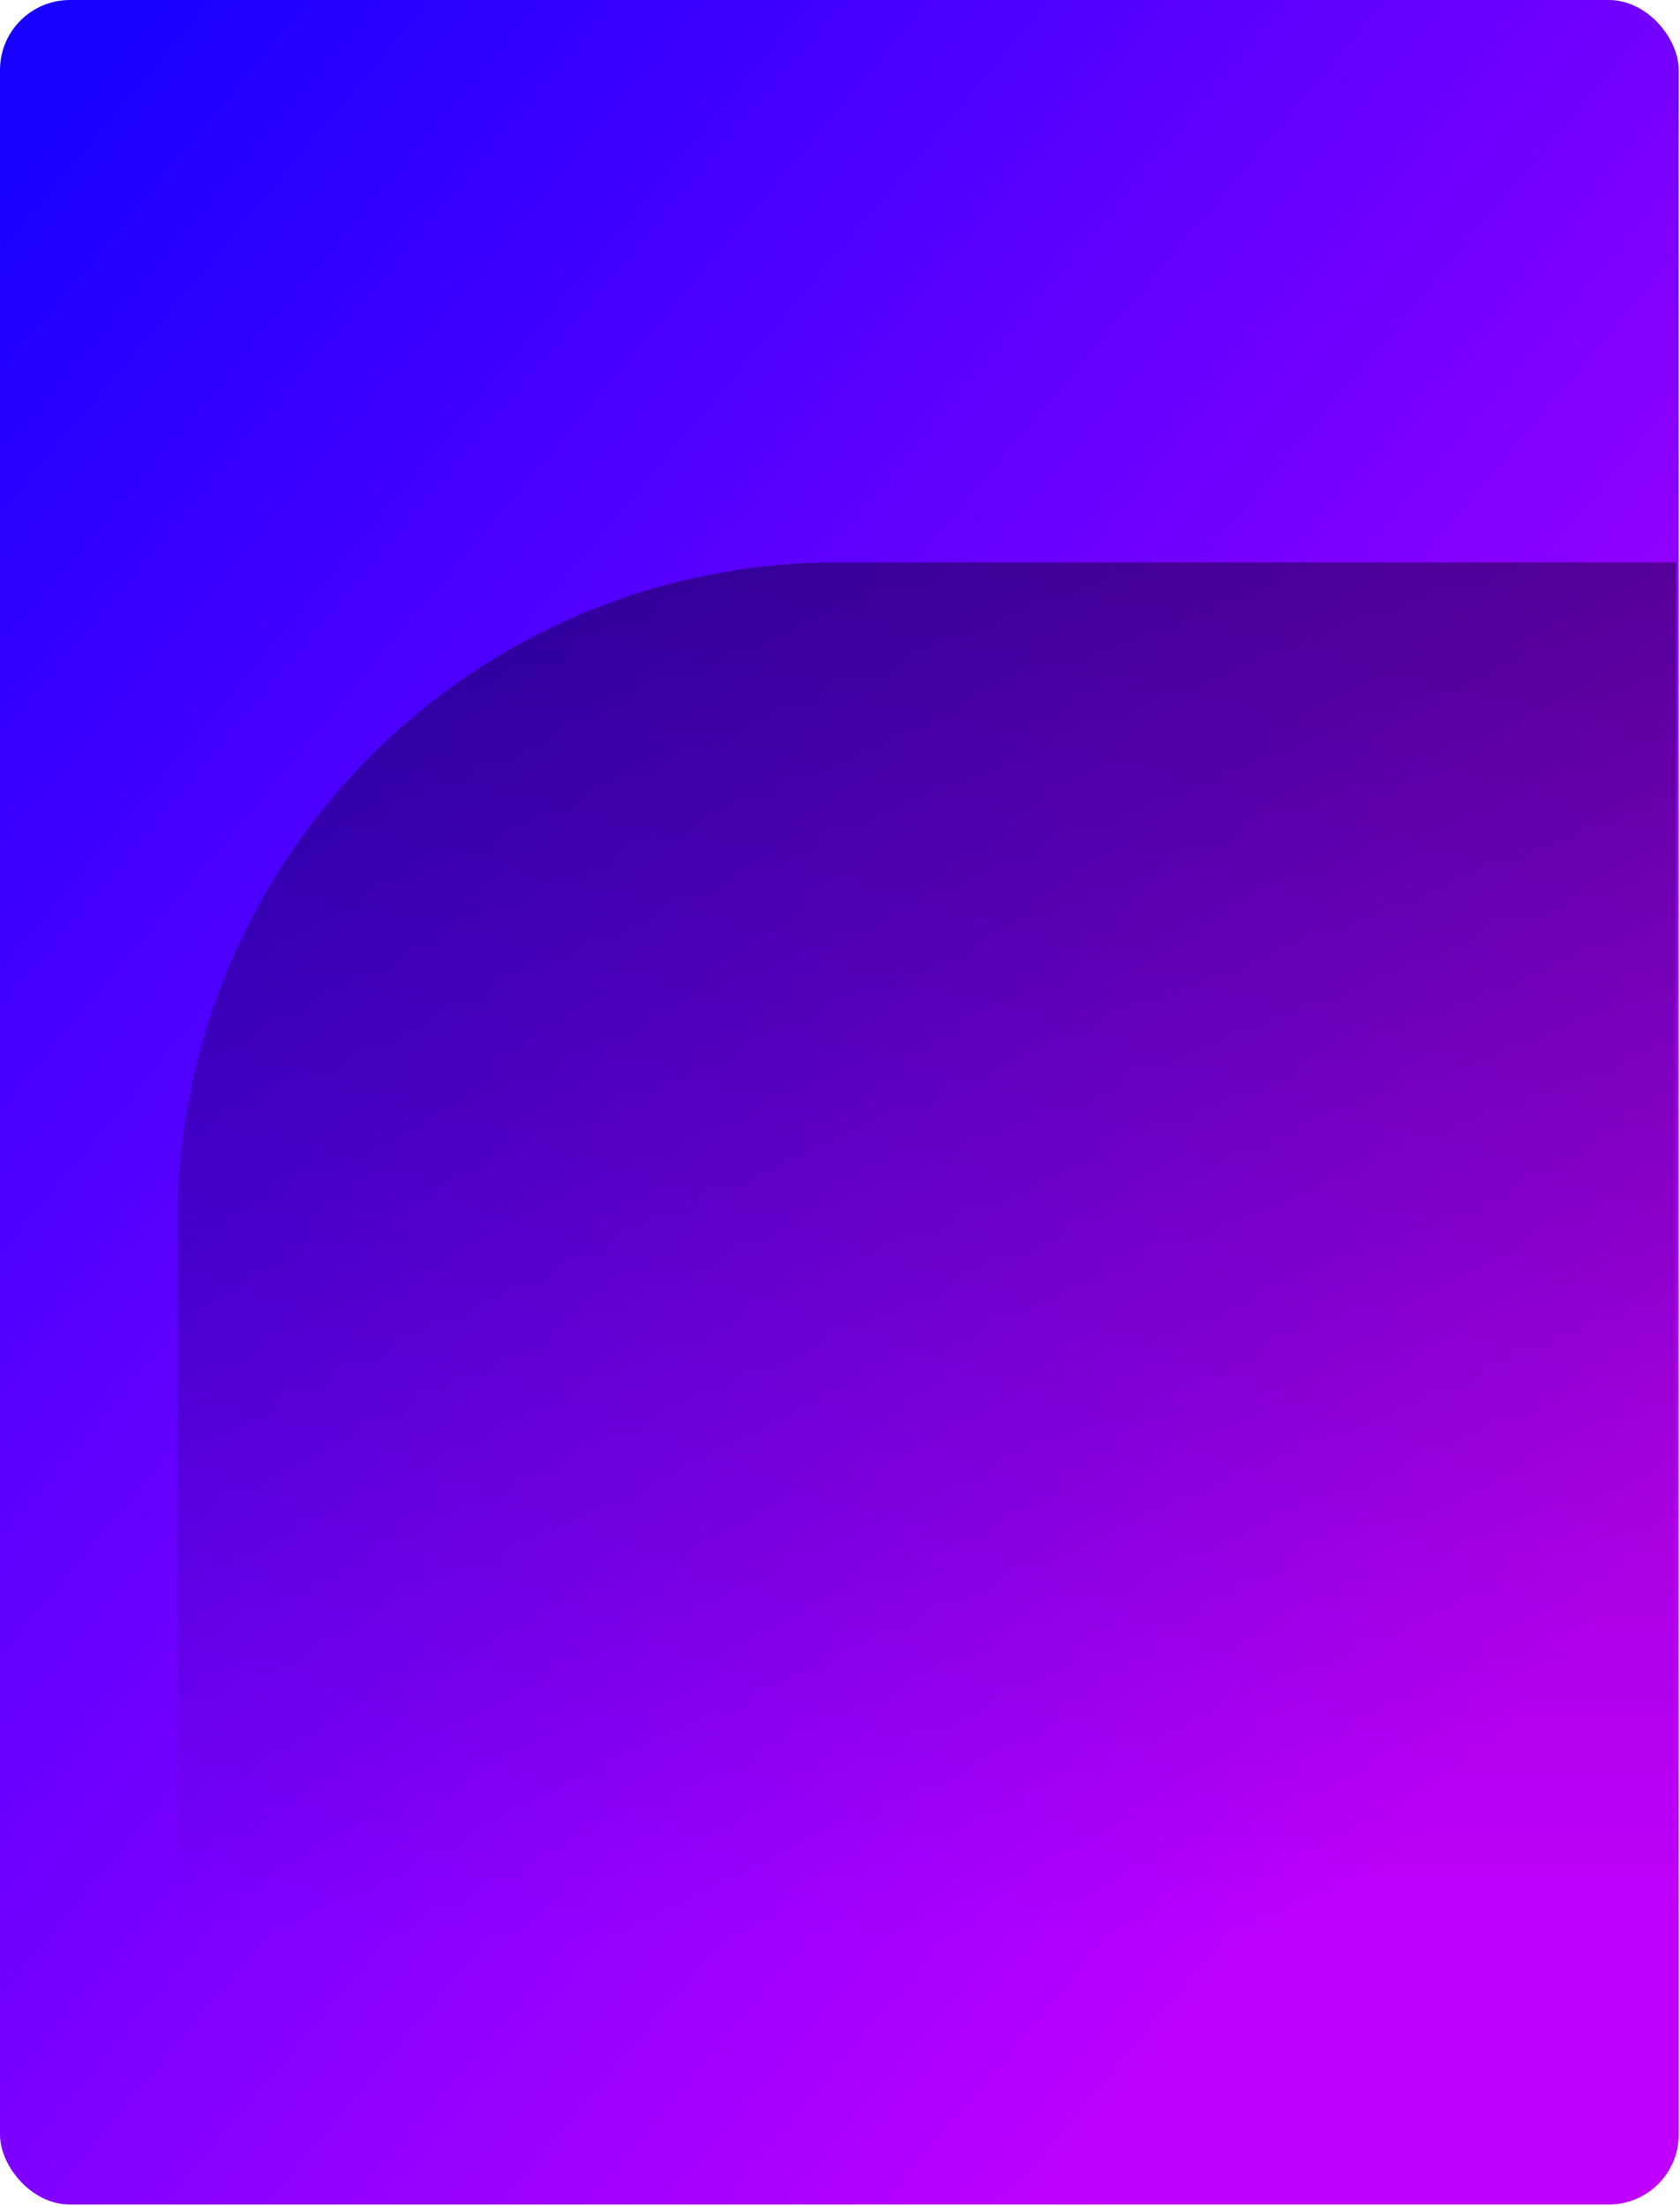 <svg width="269" height="353" viewBox="0 0 269 353" fill="none" xmlns="http://www.w3.org/2000/svg">
<rect width="268.8" height="352.8" rx="11.2" fill="url(#paint0_linear_1414_11586)"/>
<g clip-path="url(#clip0_1414_11586)">
<path d="M28.399 195.7C28.399 137.323 75.723 90 134.1 90H268.4V310H28.399V195.7Z" fill="url(#paint1_linear_1414_11586)" fill-opacity="0.4"/>
</g>
<defs>
<linearGradient id="paint0_linear_1414_11586" x1="221.085" y1="301.49" x2="-44.734" y2="78.807" gradientUnits="userSpaceOnUse">
<stop stop-color="#C000FF"/>
<stop offset="1" stop-color="#1800FF"/>
</linearGradient>
<linearGradient id="paint1_linear_1414_11586" x1="148.4" y1="310" x2="148.4" y2="90" gradientUnits="userSpaceOnUse">
<stop stop-opacity="0"/>
<stop offset="1"/>
</linearGradient>
<clipPath id="clip0_1414_11586">
<path d="M0.399 83H268.399V341.8C268.399 347.986 263.385 353 257.199 353H0.399V83Z" fill="white"/>
</clipPath>
</defs>
</svg>

